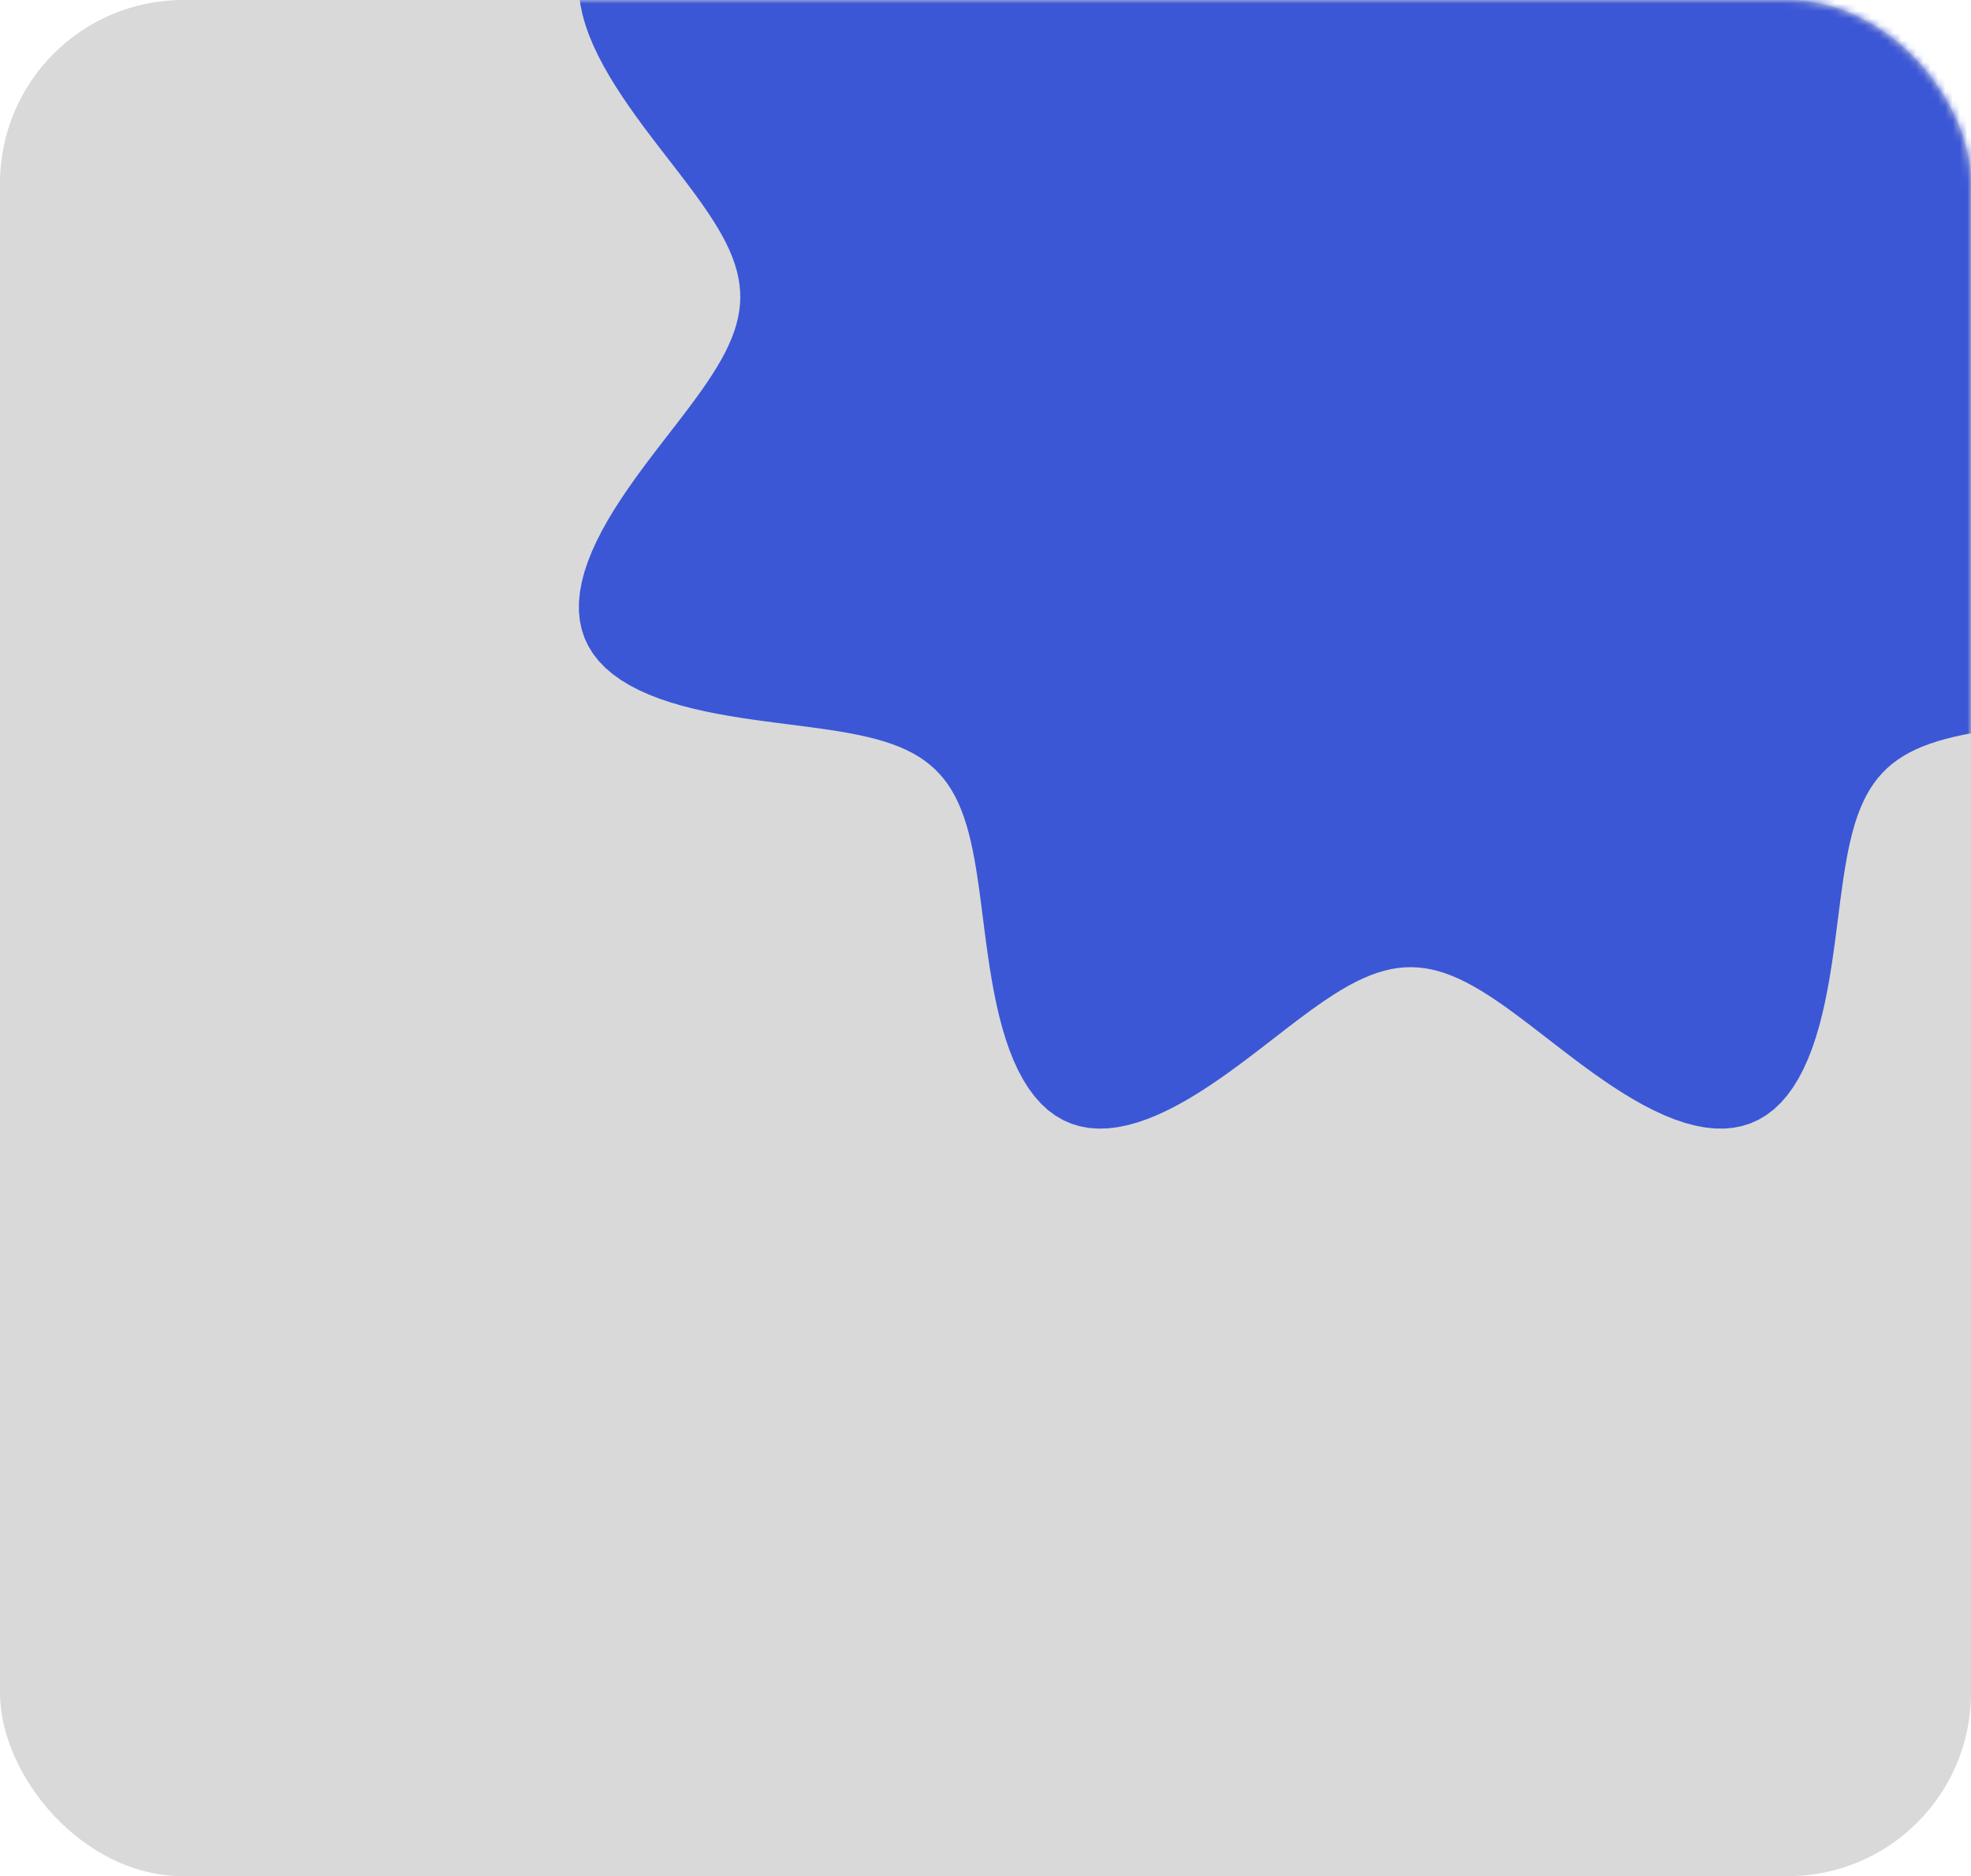 <svg width="269" height="256" viewBox="0 0 269 256" fill="none" xmlns="http://www.w3.org/2000/svg">
<rect width="269" height="256" rx="25" fill="#D9D9D9"/>
<mask id="mask0_1054_30587" style="mask-type:alpha" maskUnits="userSpaceOnUse" x="0" y="0" width="269" height="256">
<rect width="269" height="256" rx="25" fill="#D9D9D9"/>
</mask>
<g mask="url(#mask0_1054_30587)">
<path fill-rule="evenodd" clip-rule="evenodd" d="M283.972 40.501L284.004 41.416L284.1 42.334L284.259 43.255L284.482 44.182L284.768 45.118L285.115 46.065L285.524 47.023L285.992 47.996L286.518 48.986L287.101 49.993L287.738 51.02L288.428 52.068L289.166 53.139L289.951 54.234L290.778 55.354L291.643 56.5L292.542 57.674L293.469 58.874L294.418 60.102L295.384 61.356L296.359 62.637L297.336 63.944L298.306 65.274L299.261 66.627L300.191 67.998L301.087 69.387L301.939 70.788L302.737 72.199L303.47 73.615L304.129 75.031L304.703 76.442L305.183 77.842L305.56 79.226L305.826 80.588L305.975 81.921L306 83.222L305.897 84.483L305.664 85.699L305.299 86.866L304.802 87.98L304.176 89.037L303.423 90.035L302.548 90.97L301.559 91.843L300.462 92.651L299.267 93.397L297.982 94.08L296.617 94.704L295.183 95.269L293.69 95.78L292.15 96.239L290.572 96.652L288.968 97.021L287.345 97.352L285.715 97.65L284.084 97.918L282.462 98.162L280.856 98.387L279.272 98.597L277.715 98.797L276.191 98.992L274.704 99.185L273.258 99.381L271.857 99.583L270.502 99.796L269.195 100.022L267.939 100.265L266.734 100.529L265.581 100.815L264.481 101.128L263.434 101.468L262.439 101.84L261.496 102.244L260.605 102.684L259.764 103.161L258.974 103.678L258.231 104.236L257.537 104.836L256.888 105.482L256.284 106.172L255.723 106.911L255.203 107.698L254.723 108.534L254.28 109.421L253.872 110.36L253.498 111.351L253.155 112.394L252.841 113.49L252.553 114.638L252.287 115.839L252.043 117.091L251.815 118.394L251.602 119.745L251.399 121.143L251.202 122.585L251.009 124.069L250.815 125.59L250.615 127.144L250.406 128.727L250.182 130.332L249.94 131.953L249.674 133.582L249.379 135.213L249.051 136.837L248.684 138.443L248.276 140.023L247.82 141.567L247.313 143.064L246.752 144.502L246.134 145.873L245.455 147.165L244.715 148.368L243.911 149.473L243.044 150.471L242.113 151.355L241.121 152.118L240.068 152.754L238.959 153.262L237.795 153.637L236.583 153.881L235.325 153.994L234.028 153.979L232.696 153.84L231.337 153.583L229.954 153.214L228.555 152.742L227.145 152.175L225.729 151.523L224.313 150.795L222.902 150.002L221.499 149.154L220.11 148.261L218.736 147.333L217.382 146.38L216.05 145.411L214.742 144.435L213.458 143.459L212.202 142.492L210.972 141.541L209.769 140.612L208.594 139.711L207.445 138.843L206.323 138.013L205.226 137.225L204.153 136.482L203.103 135.789L202.075 135.148L201.066 134.56L200.076 134.029L199.101 133.557L198.142 133.143L197.194 132.791L196.258 132.5L195.329 132.272L194.408 132.108L193.49 132.007L192.575 131.97L191.66 131.997L190.743 132.087L189.822 132.242L188.895 132.46L187.96 132.74L187.015 133.083L186.057 133.487L185.085 133.95L184.097 134.472L183.092 135.05L182.066 135.683L181.02 136.369L179.951 137.103L178.858 137.884L177.739 138.708L176.595 139.57L175.424 140.466L174.226 141.391L173.001 142.34L171.748 143.304L170.469 144.279L169.164 145.256L167.836 146.227L166.485 147.183L165.115 148.116L163.727 149.015L162.327 149.871L160.916 150.673L159.501 151.412L158.085 152.077L156.673 152.658L155.272 153.145L153.887 153.531L152.523 153.807L151.187 153.965L149.884 154L148.619 153.908L147.399 153.685L146.228 153.33L145.109 152.844L144.047 152.228L143.045 151.485L142.105 150.62L141.227 149.639L140.414 148.551L139.663 147.363L138.975 146.084L138.347 144.726L137.777 143.297L137.262 141.809L136.798 140.272L136.382 138.697L136.009 137.094L135.676 135.472L135.376 133.842L135.105 132.212L134.859 130.589L134.633 128.981L134.422 127.395L134.221 125.835L134.026 124.309L133.833 122.819L133.638 121.37L133.436 119.964L133.224 118.606L132.999 117.295L132.757 116.035L132.496 114.826L132.211 113.669L131.901 112.565L131.563 111.513L131.194 110.514L130.792 109.567L130.355 108.672L129.881 107.827L129.367 107.033L128.813 106.287L128.216 105.588L127.574 104.936L126.887 104.329L126.152 103.764L125.369 103.241L124.537 102.758L123.654 102.312L122.719 101.902L121.733 101.525L120.694 101.18L119.602 100.863L118.457 100.573L117.261 100.306L116.013 100.06L114.714 99.831L113.367 99.616L111.972 99.413L110.533 99.216L109.053 99.023L107.535 98.829L105.983 98.63L104.402 98.421L102.799 98.199L101.179 97.958L99.55 97.694L97.919 97.402L96.294 97.076L94.686 96.713L93.103 96.308L91.556 95.856L90.056 95.354L88.612 94.797L87.235 94.184L85.937 93.51L84.726 92.774L83.613 91.976L82.606 91.113L81.713 90.188L80.94 89.2L80.293 88.153L79.776 87.047L79.389 85.888L79.135 84.679L79.012 83.425L79.017 82.131L79.147 80.802L79.395 79.444L79.755 78.064L80.219 76.666L80.778 75.256L81.424 73.841L82.146 72.425L82.934 71.013L83.778 69.609L84.668 68.219L85.594 66.844L86.545 65.488L87.513 64.154L88.49 62.844L89.465 61.559L90.433 60.3L91.386 59.068L92.317 57.863L93.221 56.685L94.091 55.535L94.925 54.41L95.716 53.312L96.462 52.237L97.16 51.185L97.805 50.155L98.397 49.145L98.933 48.153L99.41 47.177L99.828 46.217L100.185 45.268L100.481 44.331L100.714 43.402L100.884 42.48L100.99 41.562L101.032 40.647L101.01 39.732L100.924 38.816L100.775 37.895L100.562 36.968L100.286 36.034L99.949 35.09L99.55 34.133L99.091 33.162L98.574 32.176L98 31.172L97.371 30.148L96.69 29.103L95.959 28.036L95.182 26.945L94.361 25.829L93.502 24.687L92.608 23.518L91.685 22.322L90.739 21.099L89.775 19.848L88.801 18.571L87.824 17.269L86.852 15.942L85.894 14.593L84.96 13.224L84.057 11.838L83.198 10.438L82.391 9.029L81.646 7.613L80.975 6.197L80.387 4.785L79.892 3.383L79.498 1.996L79.213 0.63L79.045 -0.708L79 -2.014L79.082 -3.282L79.294 -4.506L79.638 -5.681L80.114 -6.804L80.72 -7.87L81.454 -8.877L82.309 -9.823L83.28 -10.705L84.361 -11.524L85.541 -12.28L86.813 -12.973L88.165 -13.605L89.589 -14.18L91.073 -14.699L92.606 -15.167L94.179 -15.586L95.78 -15.962L97.4 -16.299L99.03 -16.601L100.661 -16.874L102.284 -17.122L103.894 -17.35L105.482 -17.562L107.044 -17.763L108.573 -17.959L110.066 -18.151L111.519 -18.347L112.928 -18.548L114.29 -18.758L115.605 -18.982L116.869 -19.223L118.082 -19.483L119.243 -19.765L120.352 -20.073L121.407 -20.409L122.411 -20.776L123.362 -21.175L124.261 -21.609L125.11 -22.08L125.908 -22.59L126.658 -23.141L127.36 -23.735L128.016 -24.373L128.627 -25.056L129.195 -25.787L129.721 -26.566L130.208 -27.395L130.657 -28.274L131.069 -29.204L131.449 -30.187L131.796 -31.221L132.115 -32.309L132.408 -33.449L132.676 -34.642L132.924 -35.886L133.154 -37.18L133.37 -38.524L133.574 -39.914L133.771 -41.35L133.965 -42.827L134.158 -44.343L134.357 -45.892L134.564 -47.47L134.785 -49.072L135.024 -50.691L135.287 -52.32L135.577 -53.951L135.899 -55.576L136.259 -57.186L136.661 -58.771L137.109 -60.321L137.607 -61.826L138.159 -63.275L138.768 -64.657L139.437 -65.962L140.168 -67.18L140.961 -68.301L141.819 -69.317L142.739 -70.219L143.722 -71.002L144.765 -71.659L145.865 -72.187L147.02 -72.584L148.226 -72.848L149.476 -72.982L150.768 -72.987L152.094 -72.867L153.45 -72.628L154.829 -72.277L156.226 -71.821L157.634 -71.269L159.05 -70.629L160.466 -69.913L161.878 -69.13L163.282 -68.29L164.674 -67.403L166.051 -66.48L167.408 -65.53L168.744 -64.563L170.056 -63.587L171.343 -62.611L172.604 -61.643L173.839 -60.688L175.046 -59.755L176.225 -58.849L177.378 -57.976L178.504 -57.139L179.605 -56.344L180.682 -55.595L181.735 -54.893L182.767 -54.243L183.779 -53.647L184.772 -53.107L185.749 -52.625L186.711 -52.202L187.66 -51.84L188.598 -51.54L189.528 -51.302L190.45 -51.127L191.368 -51.016L192.284 -50.968L193.199 -50.985L194.115 -51.066L195.035 -51.21L195.961 -51.418L196.895 -51.689L197.839 -52.022L198.794 -52.416L199.764 -52.87L200.749 -53.382L201.751 -53.952L202.773 -54.576L203.816 -55.253L204.882 -55.98L205.971 -56.754L207.085 -57.571L208.225 -58.428L209.392 -59.319L210.586 -60.24L211.807 -61.184L213.055 -62.147L214.33 -63.12L215.631 -64.097L216.956 -65.07L218.303 -66.029L219.67 -66.966L221.055 -67.871L222.454 -68.735L223.863 -69.546L225.278 -70.296L226.694 -70.973L228.107 -71.568L229.51 -72.072L230.898 -72.474L232.266 -72.767L233.607 -72.945L234.916 -73L236.187 -72.928L237.414 -72.727L238.594 -72.393L239.721 -71.927L240.792 -71.332L241.804 -70.608L242.754 -69.763L243.641 -68.8L244.465 -67.728L245.226 -66.556L245.924 -65.291L246.562 -63.944L247.141 -62.526L247.664 -61.046L248.136 -59.517L248.559 -57.947L248.938 -56.348L249.278 -54.729L249.583 -53.099L249.858 -51.468L250.108 -49.844L250.337 -48.233L250.55 -46.643L250.752 -45.079L250.948 -43.547L251.141 -42.051L251.335 -40.595L251.536 -39.182L251.746 -37.816L251.968 -36.498L252.207 -35.23L252.466 -34.012L252.746 -32.847L253.052 -31.735L253.386 -30.674L253.75 -29.667L254.146 -28.712L254.578 -27.808L255.046 -26.956L255.553 -26.153L256.101 -25.4L256.691 -24.694L257.325 -24.034L258.005 -23.42L258.732 -22.848L259.507 -22.319L260.332 -21.829L261.207 -21.378L262.133 -20.962L263.111 -20.58L264.142 -20.23L265.225 -19.909L266.361 -19.615L267.549 -19.344L268.789 -19.095L270.08 -18.863L271.42 -18.647L272.807 -18.442L274.239 -18.244L275.713 -18.051L277.226 -17.857L278.772 -17.659L280.349 -17.453L281.949 -17.233L283.567 -16.995L285.195 -16.735L286.826 -16.448L288.452 -16.128L290.064 -15.771L291.651 -15.373L293.204 -14.929L294.713 -14.435L296.167 -13.887L297.555 -13.283L298.867 -12.618L300.092 -11.893L301.221 -11.104L302.246 -10.252L303.157 -9.337L303.949 -8.359L304.617 -7.321L305.155 -6.224L305.562 -5.074L305.837 -3.872L305.981 -2.625L305.996 -1.337L305.887 -0.013L305.657 1.341L305.314 2.718L304.866 4.114L304.321 5.522L303.689 6.936L302.978 8.353L302.2 9.766L301.364 11.171L300.481 12.564L299.56 13.941L298.612 15.3L297.646 16.638L296.671 17.952L295.694 19.241L294.725 20.505L293.769 21.741L292.834 22.95L291.926 24.132L291.049 25.287L290.21 26.415L289.411 27.518L288.658 28.596L287.952 29.652L287.298 30.685L286.698 31.698L286.153 32.693L285.666 33.671L285.239 34.634L284.872 35.584L284.566 36.523L284.323 37.453L284.144 38.376L284.027 39.295L283.975 40.21L283.972 40.501Z" fill="url(#paint0_linear_1054_30587)"/>
</g>
<defs>
<linearGradient id="paint0_linear_1054_30587" x1="-43.147" y1="-99.904" x2="5.682" y2="-321.59" gradientUnits="userSpaceOnUse">
<stop stop-color="#3B57D6"/>
<stop offset="1" stop-color="#42B38F"/>
</linearGradient>
</defs>
</svg>
